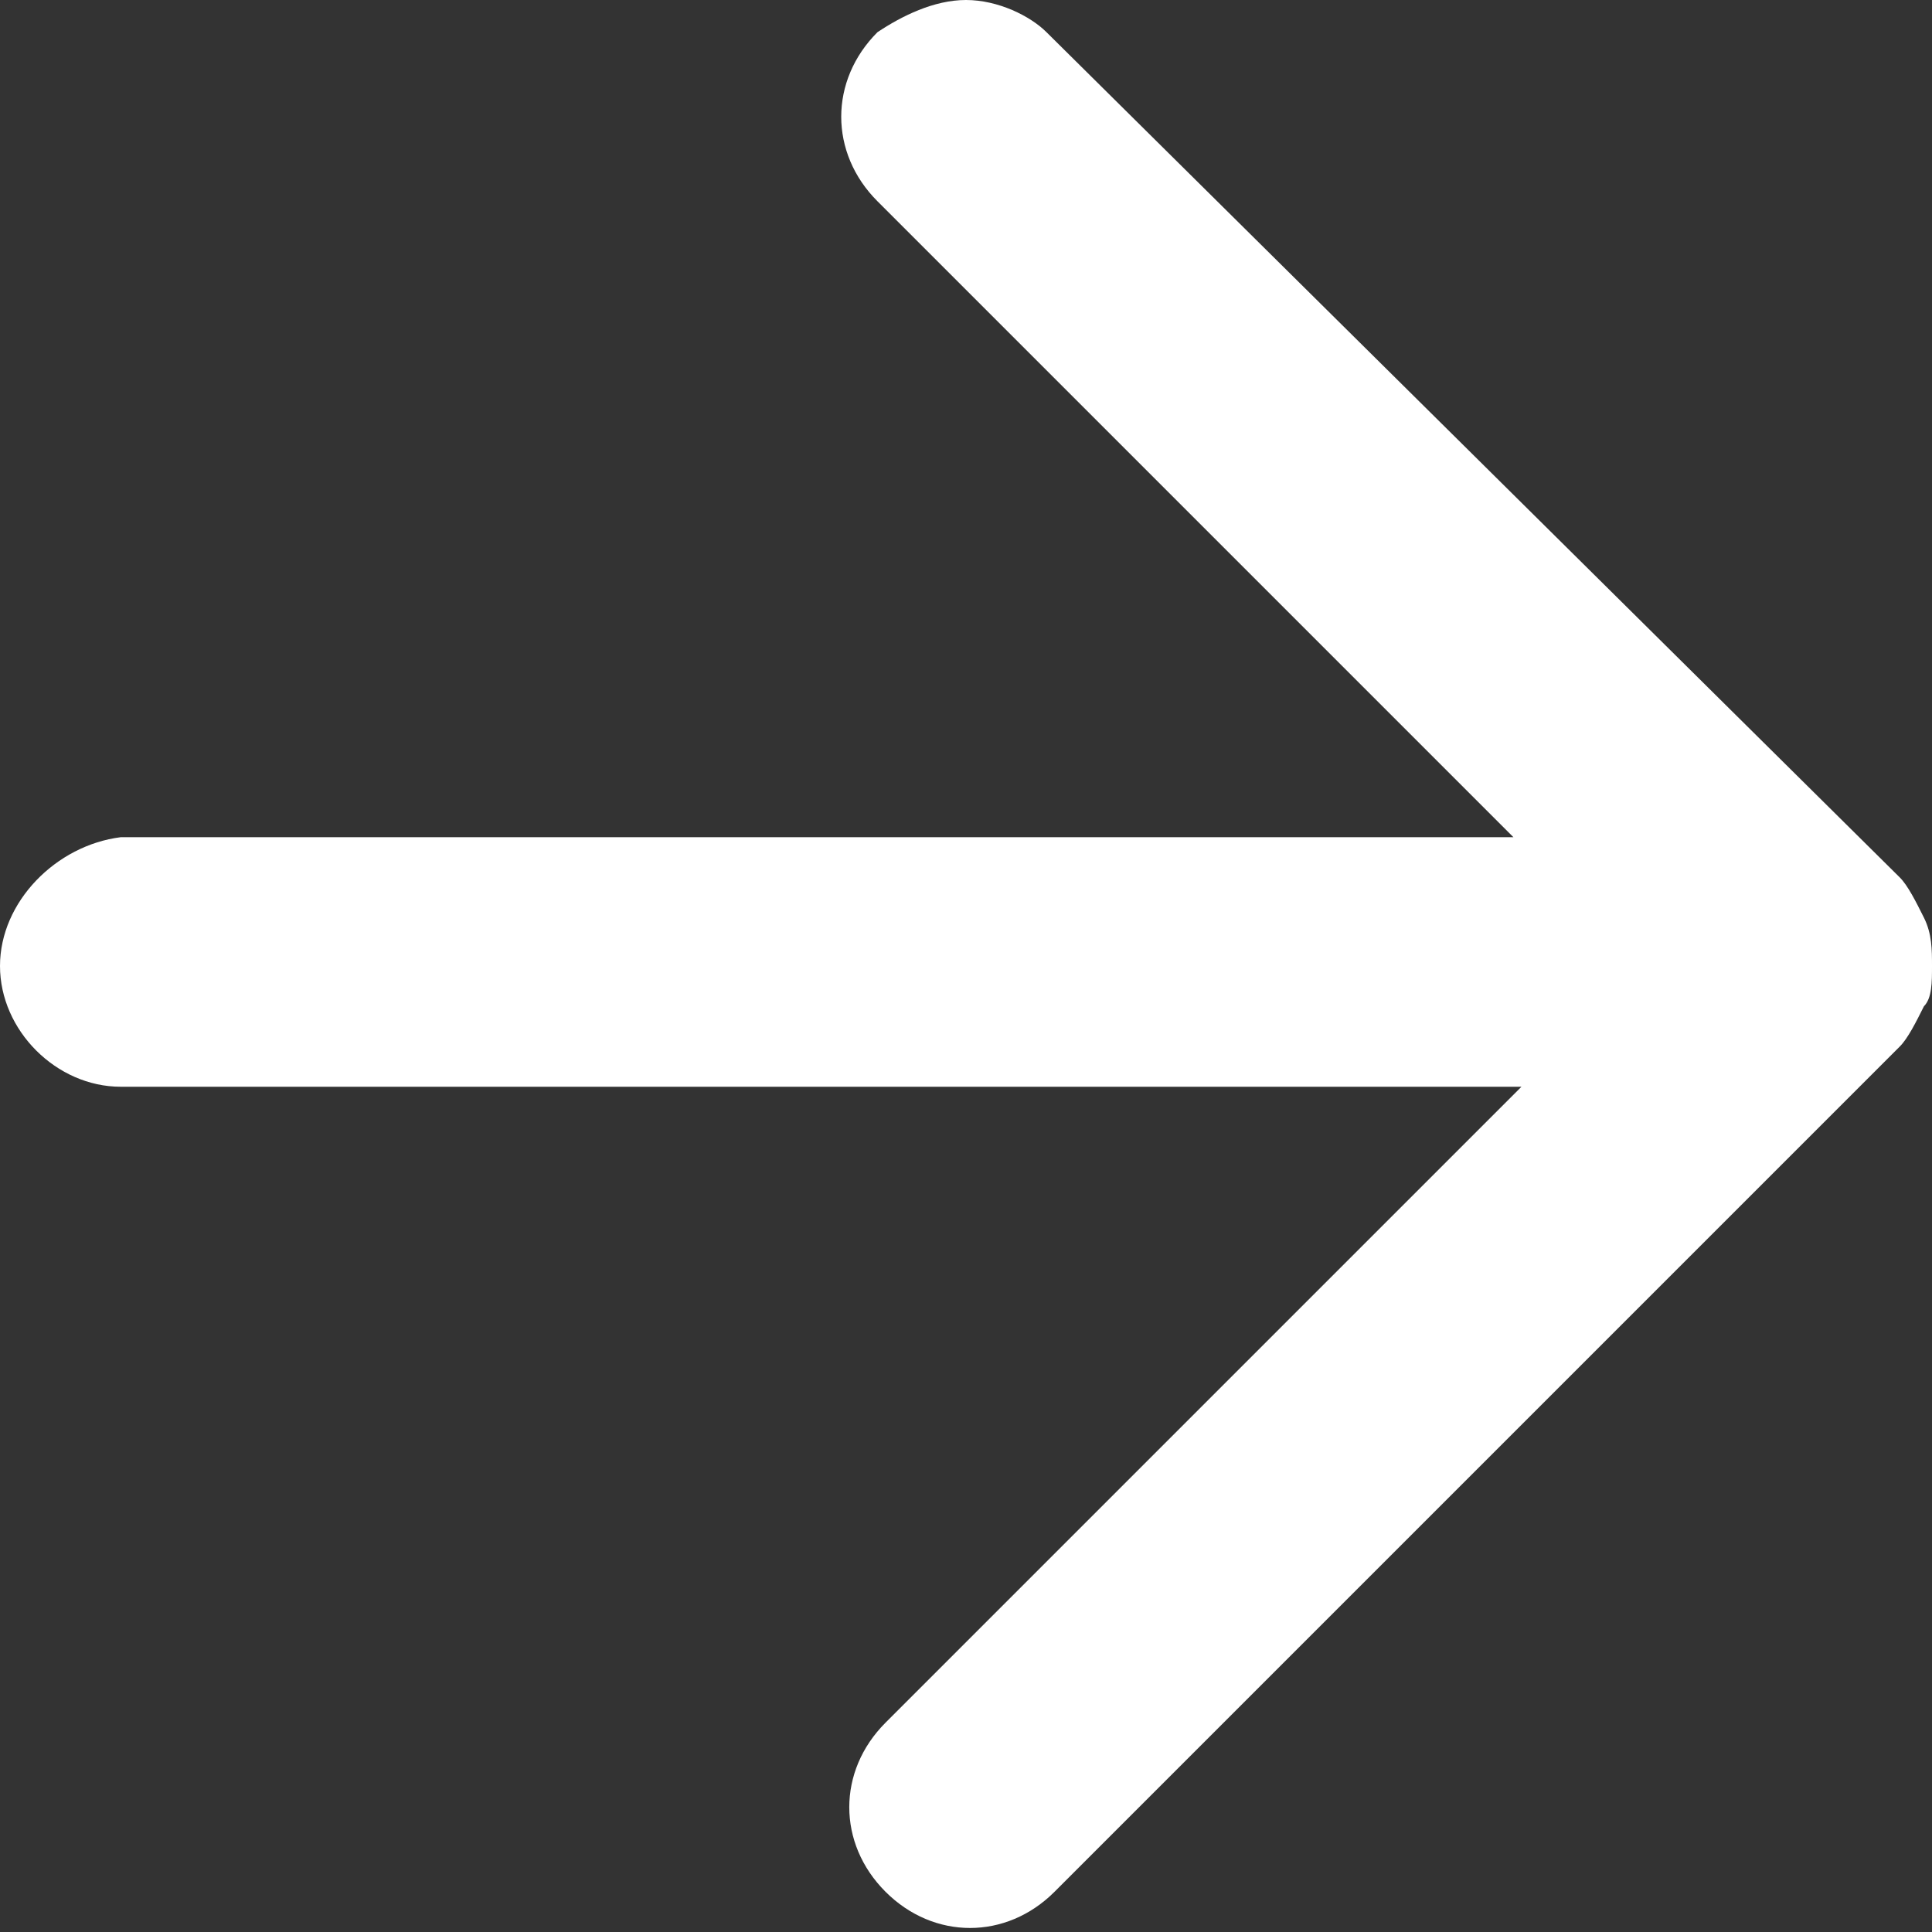 <?xml version="1.0" encoding="utf-8"?>
<!-- Generator: Adobe Illustrator 26.0.3, SVG Export Plug-In . SVG Version: 6.00 Build 0)  -->
<svg version="1.1" id="Ebene_1" xmlns="http://www.w3.org/2000/svg" xmlns:xlink="http://www.w3.org/1999/xlink" x="0px" y="0px"
	 viewBox="0 0 24 24" style="enable-background:new 0 0 24 24;" xml:space="preserve">
<rect x="0" y="0" width="24" height="24" fill="#333333" stroke="none"/>
<style type="text/css">
	.st0{fill:#FFFFFF;}
</style>
<path class="st0" d="M1.5,13.5h17.4l-7.9,7.9c-0.6,0.6-0.6,1.5,0,2.1c0.6,0.6,1.5,0.6,2.1,0l10.5-10.5c0.1-0.1,0.2-0.3,0.3-0.5
	c0,0,0,0,0,0C24,12.4,24,12.2,24,12s0-0.4-0.1-0.6c0,0,0,0,0,0c-0.1-0.2-0.2-0.4-0.3-0.5L13,0.4C12.8,0.2,12.4,0,12,0
	s-0.8,0.2-1.1,0.4c-0.6,0.6-0.6,1.5,0,2.1l7.9,7.9H1.5C0.7,10.5,0,11.2,0,12S0.7,13.5,1.5,13.5z"/>
</svg>

